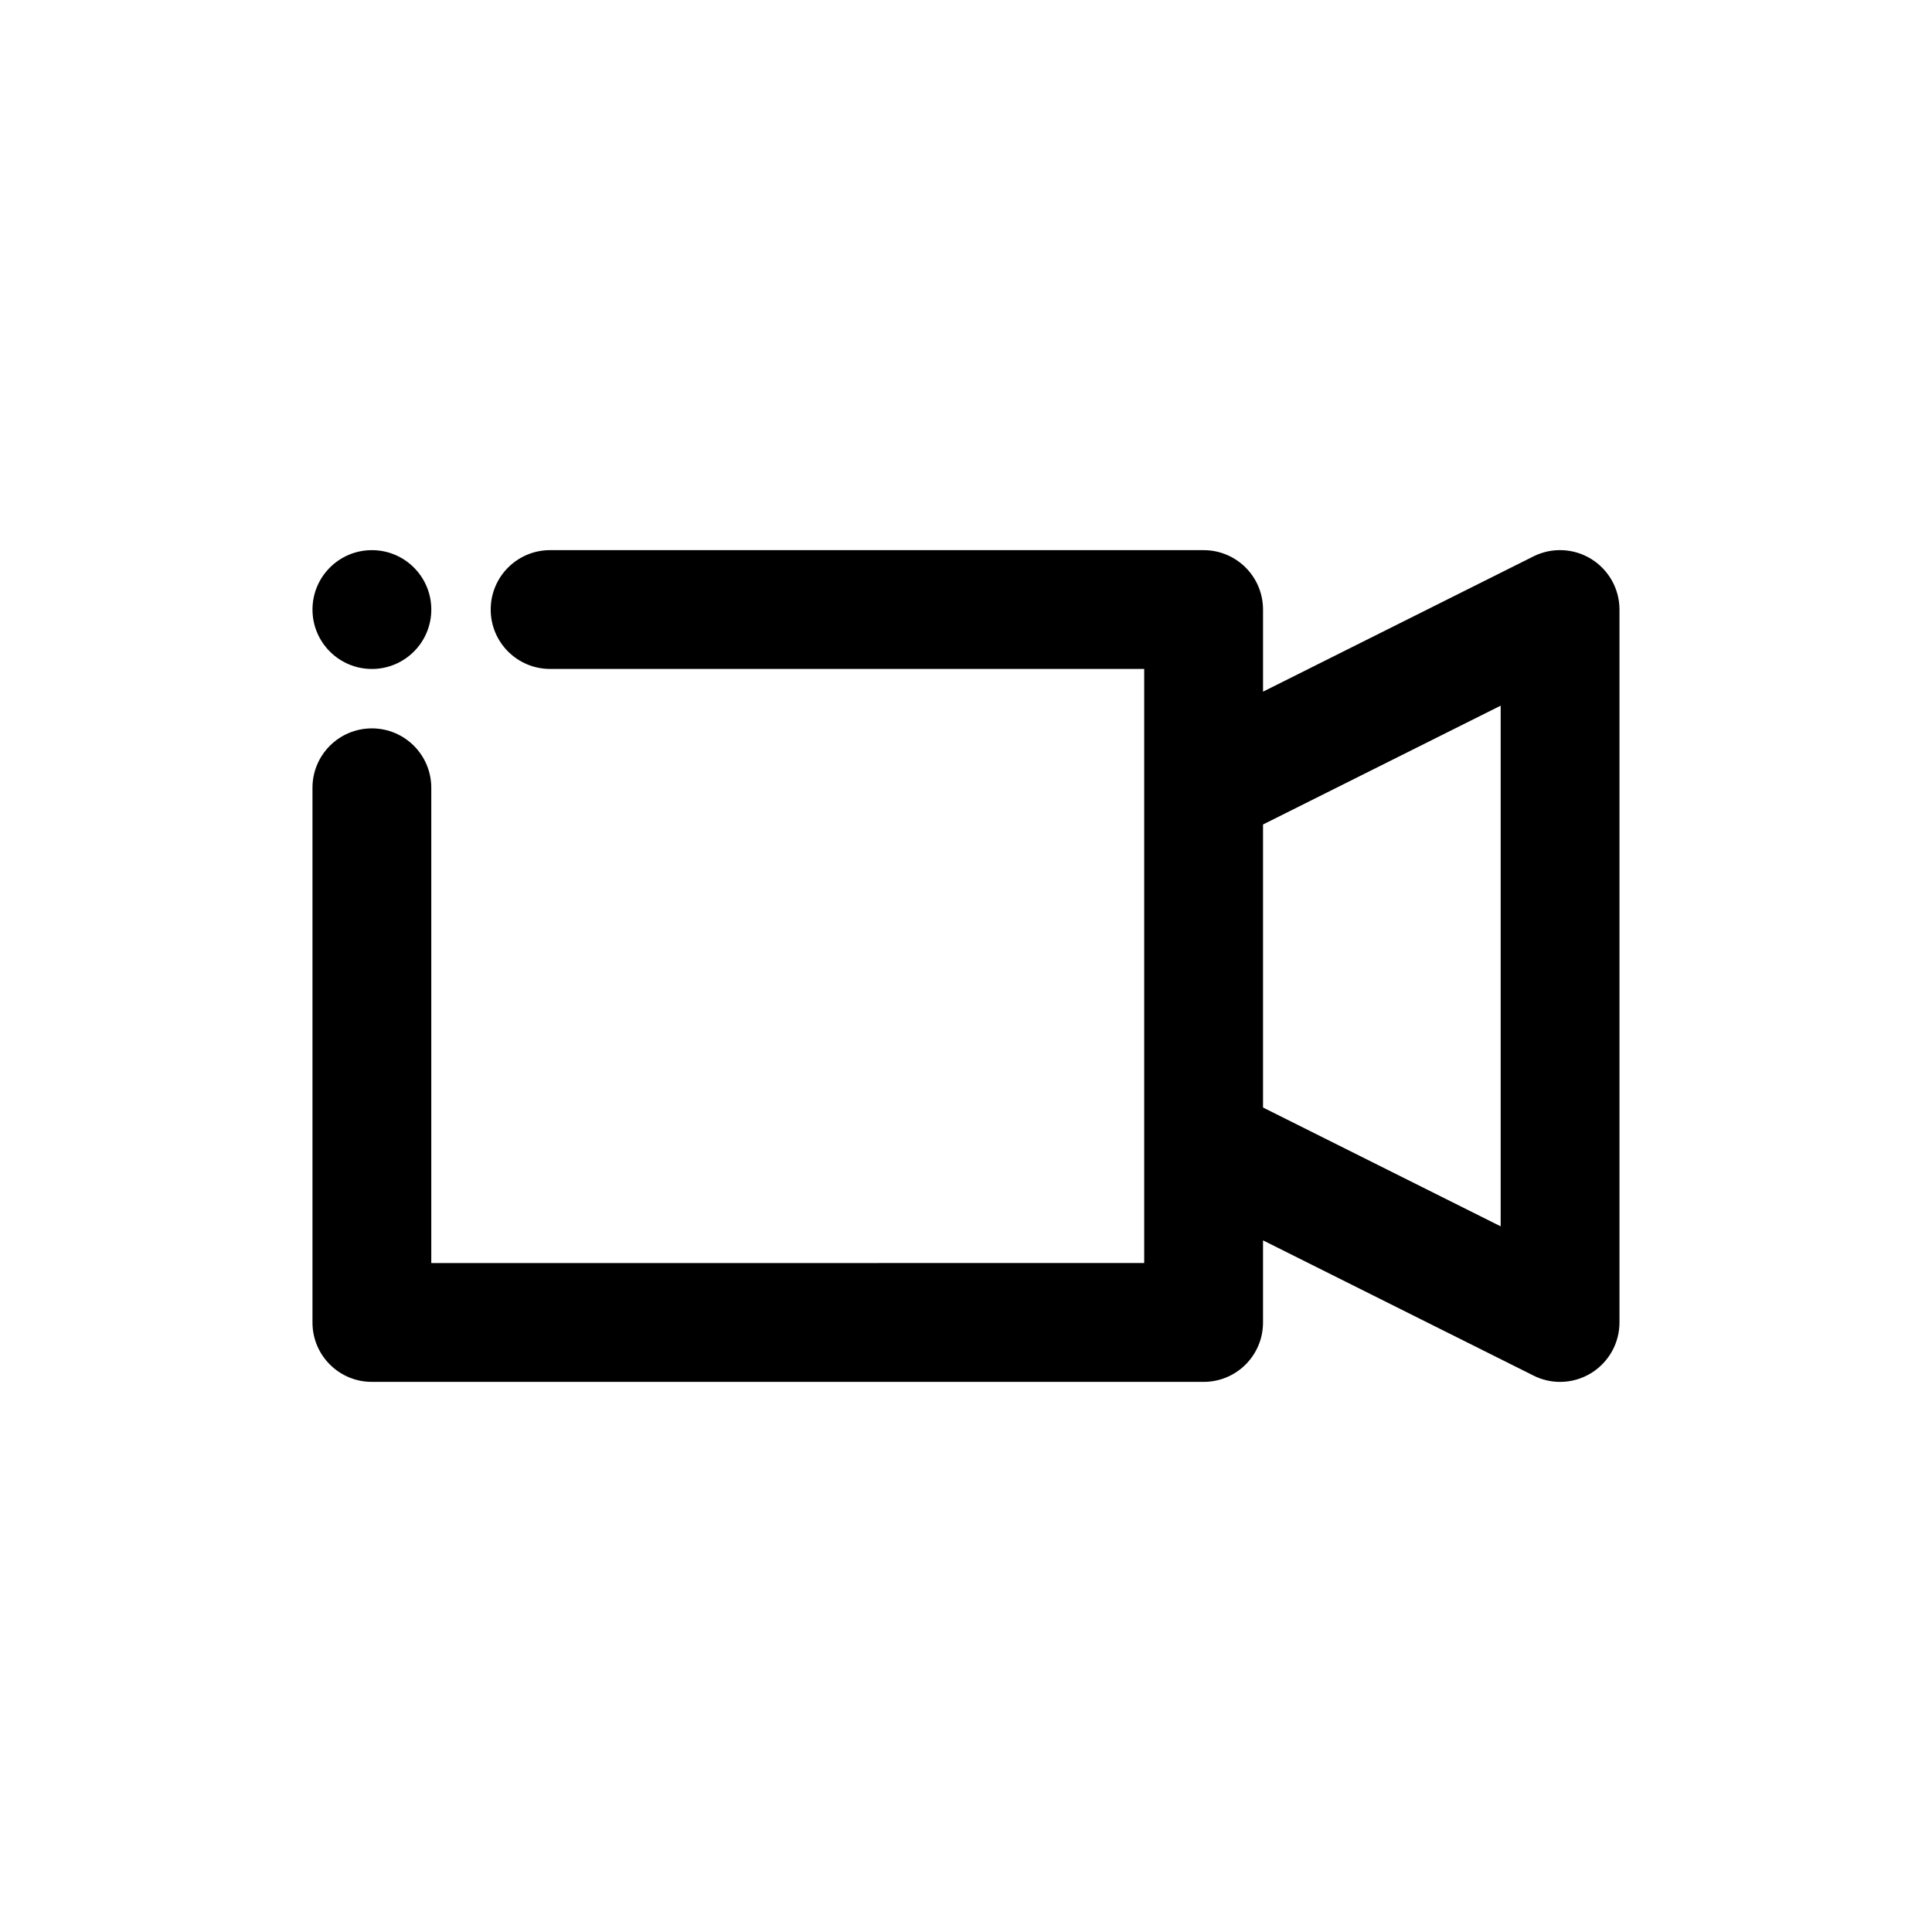 <?xml version="1.0" encoding="UTF-8"?>
<!-- Uploaded to: SVG Repo, www.svgrepo.com, Generator: SVG Repo Mixer Tools -->
<svg fill="#000000" width="800px" height="800px" version="1.1" viewBox="144 144 512 512" xmlns="http://www.w3.org/2000/svg">
 <g>
  <path d="m565.7 292.14c-4.644-2.867-10.438-3.133-15.32-0.691l-71.664 35.848v-21.758c0-8.691-7.039-15.742-15.742-15.742l-173.19-0.004c-8.707 0-15.742 7.055-15.742 15.742 0 8.691 7.039 15.742 15.742 15.742h157.44v157.44l-188.93 0.004v-125.95c0-8.691-7.039-15.742-15.742-15.742-8.707 0-15.742 7.055-15.742 15.742v141.7c0 8.707 7.039 15.742 15.742 15.742h220.42c8.707 0 15.742-7.039 15.742-15.742v-21.758l71.684 35.832c2.219 1.121 4.629 1.672 7.035 1.672 2.883 0 5.746-0.789 8.266-2.348 4.644-2.879 7.481-7.934 7.481-13.398v-188.93c0-5.465-2.836-10.52-7.481-13.398zm-24.008 176.85-62.977-31.488v-75.004l62.977-31.488z"/>
  <path d="m258.3 305.54c0 8.695-7.047 15.742-15.742 15.742-8.695 0-15.746-7.047-15.746-15.742 0-8.695 7.051-15.746 15.746-15.746 8.695 0 15.742 7.051 15.742 15.746"/>
 </g>
</svg>